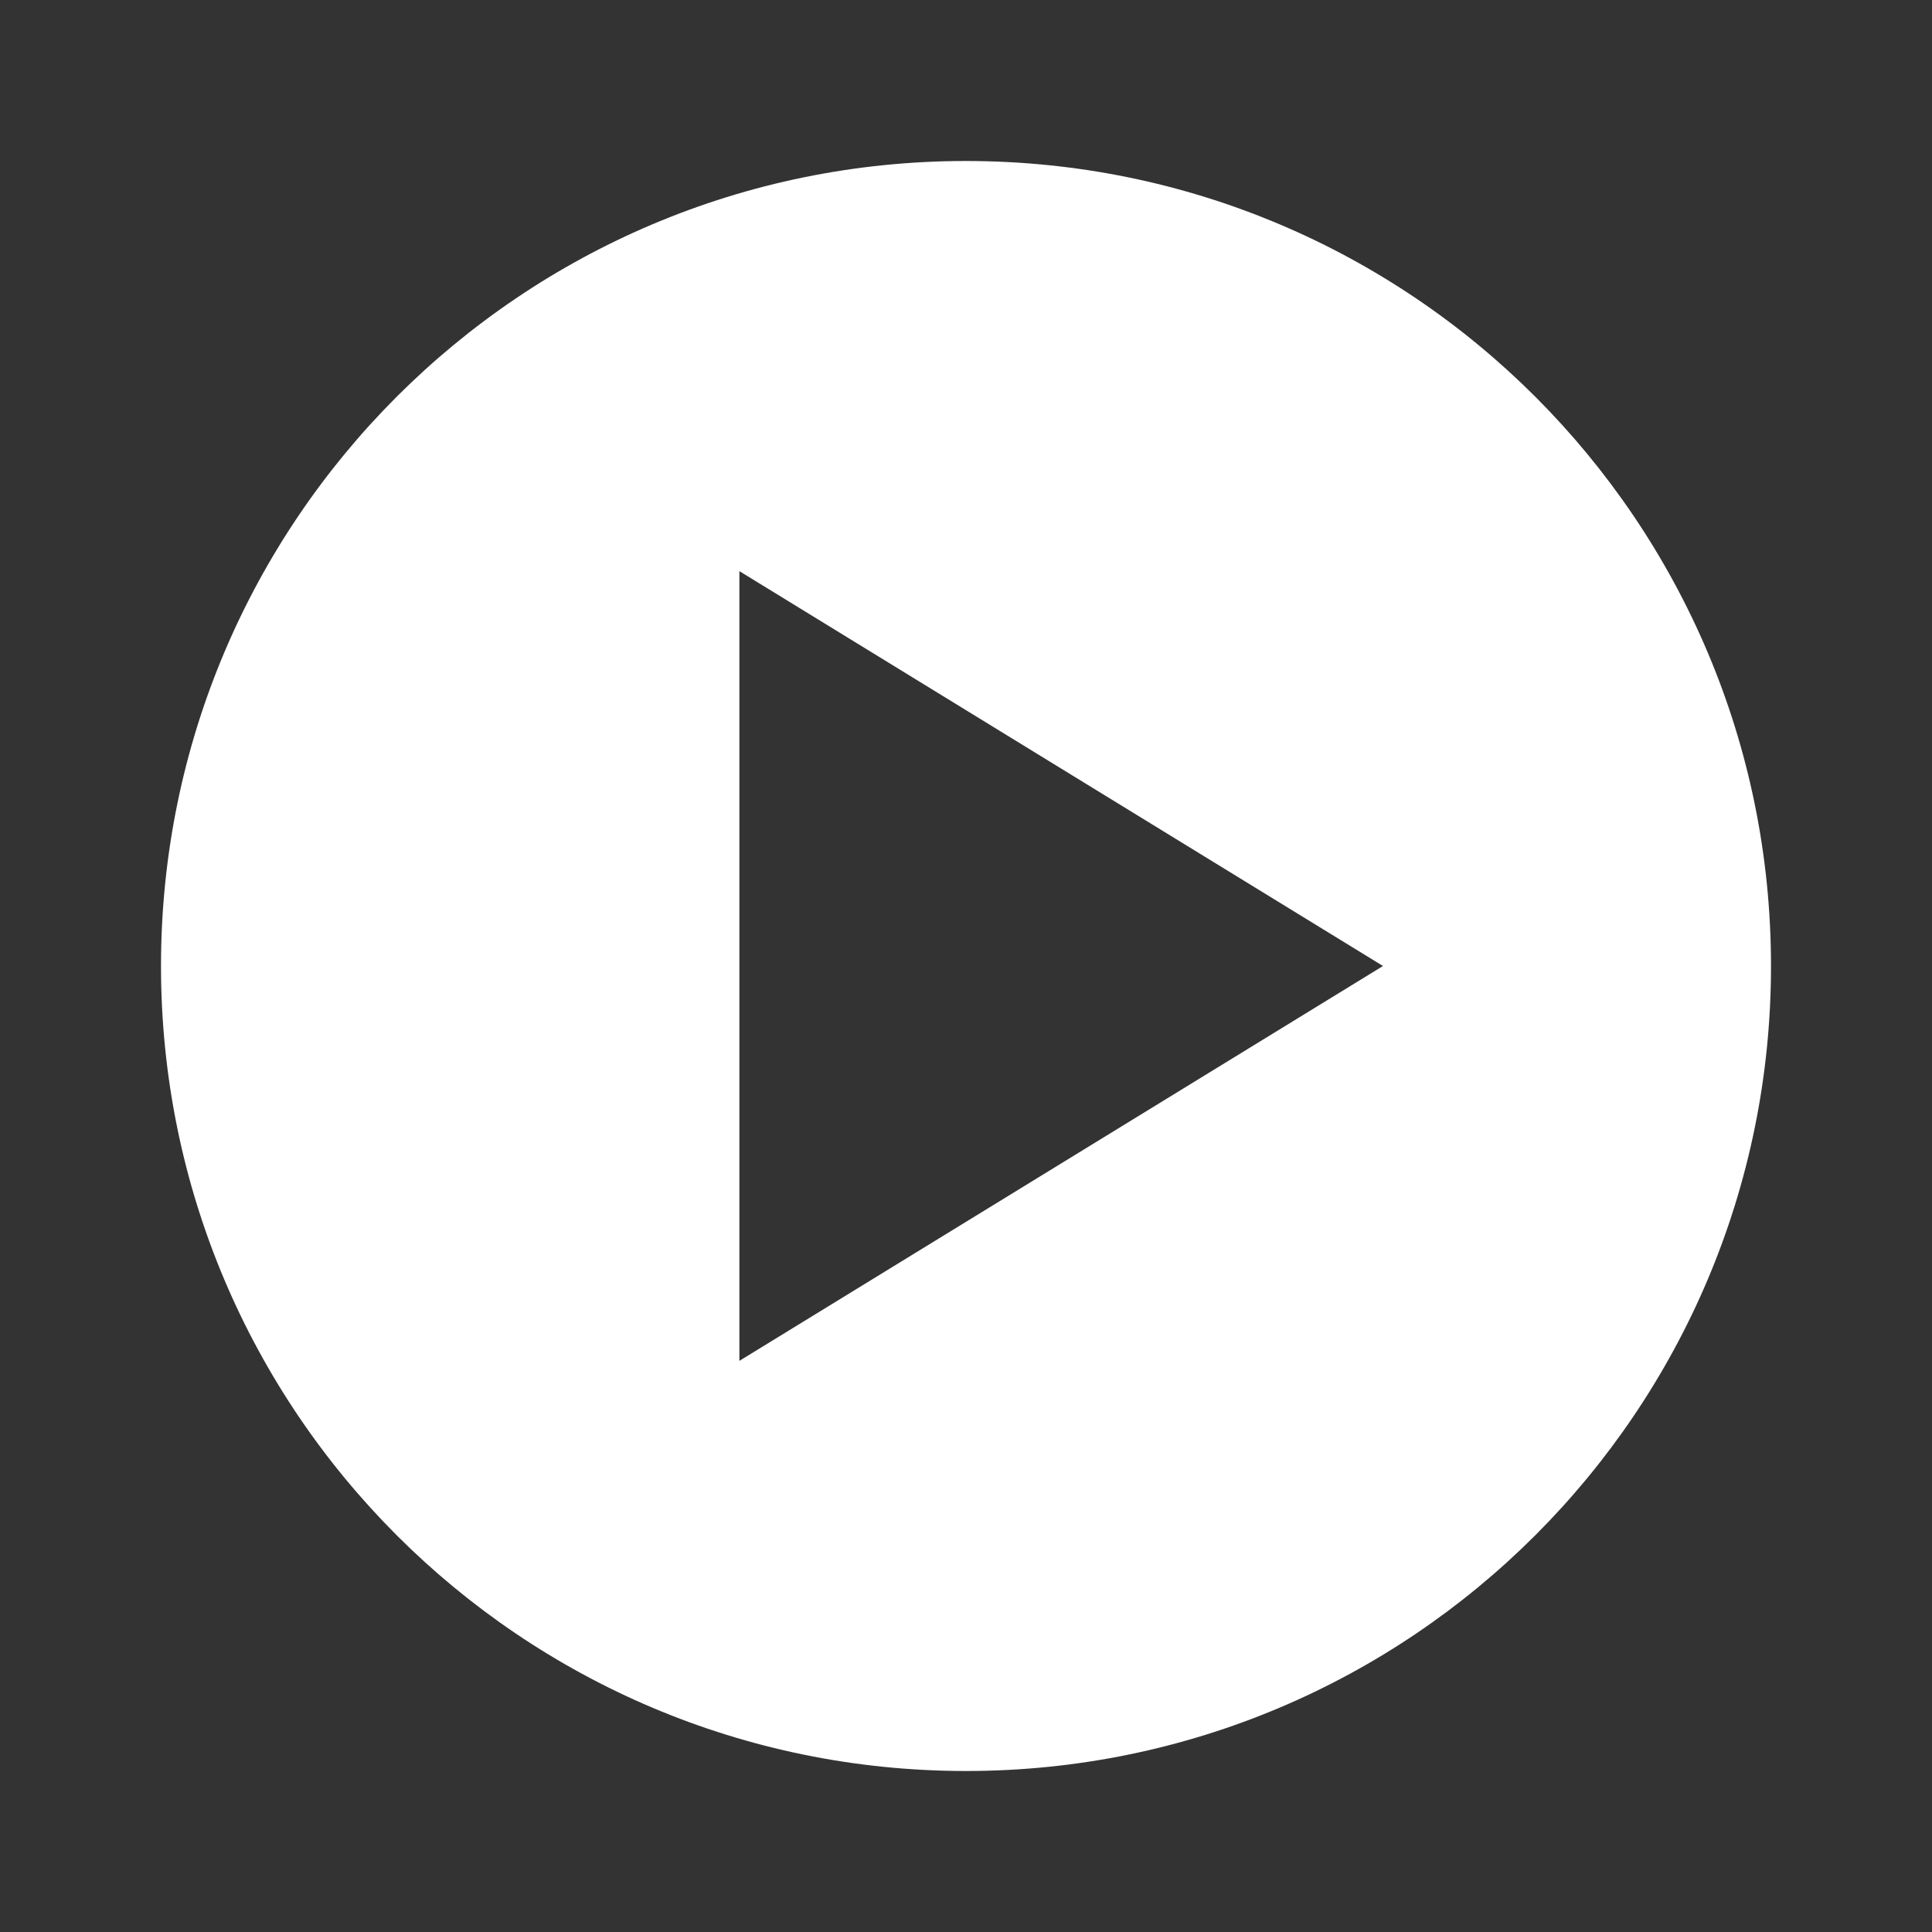 <?xml version="1.0" encoding="UTF-8"?><svg id="Layer_1" xmlns="http://www.w3.org/2000/svg" viewBox="0 0 48 48" fill="#ffffff"><rect x="0" y="0" width="48" height="48" fill="#333333" stroke="none"/><path d="m24,4C12.95,4,4,12.95,4,24s8.95,20,20,20,20-8.95,20-20S35.05,4,24,4Zm-5.63,29.81V14.19l15.99,9.81-15.99,9.81Z"/></svg>